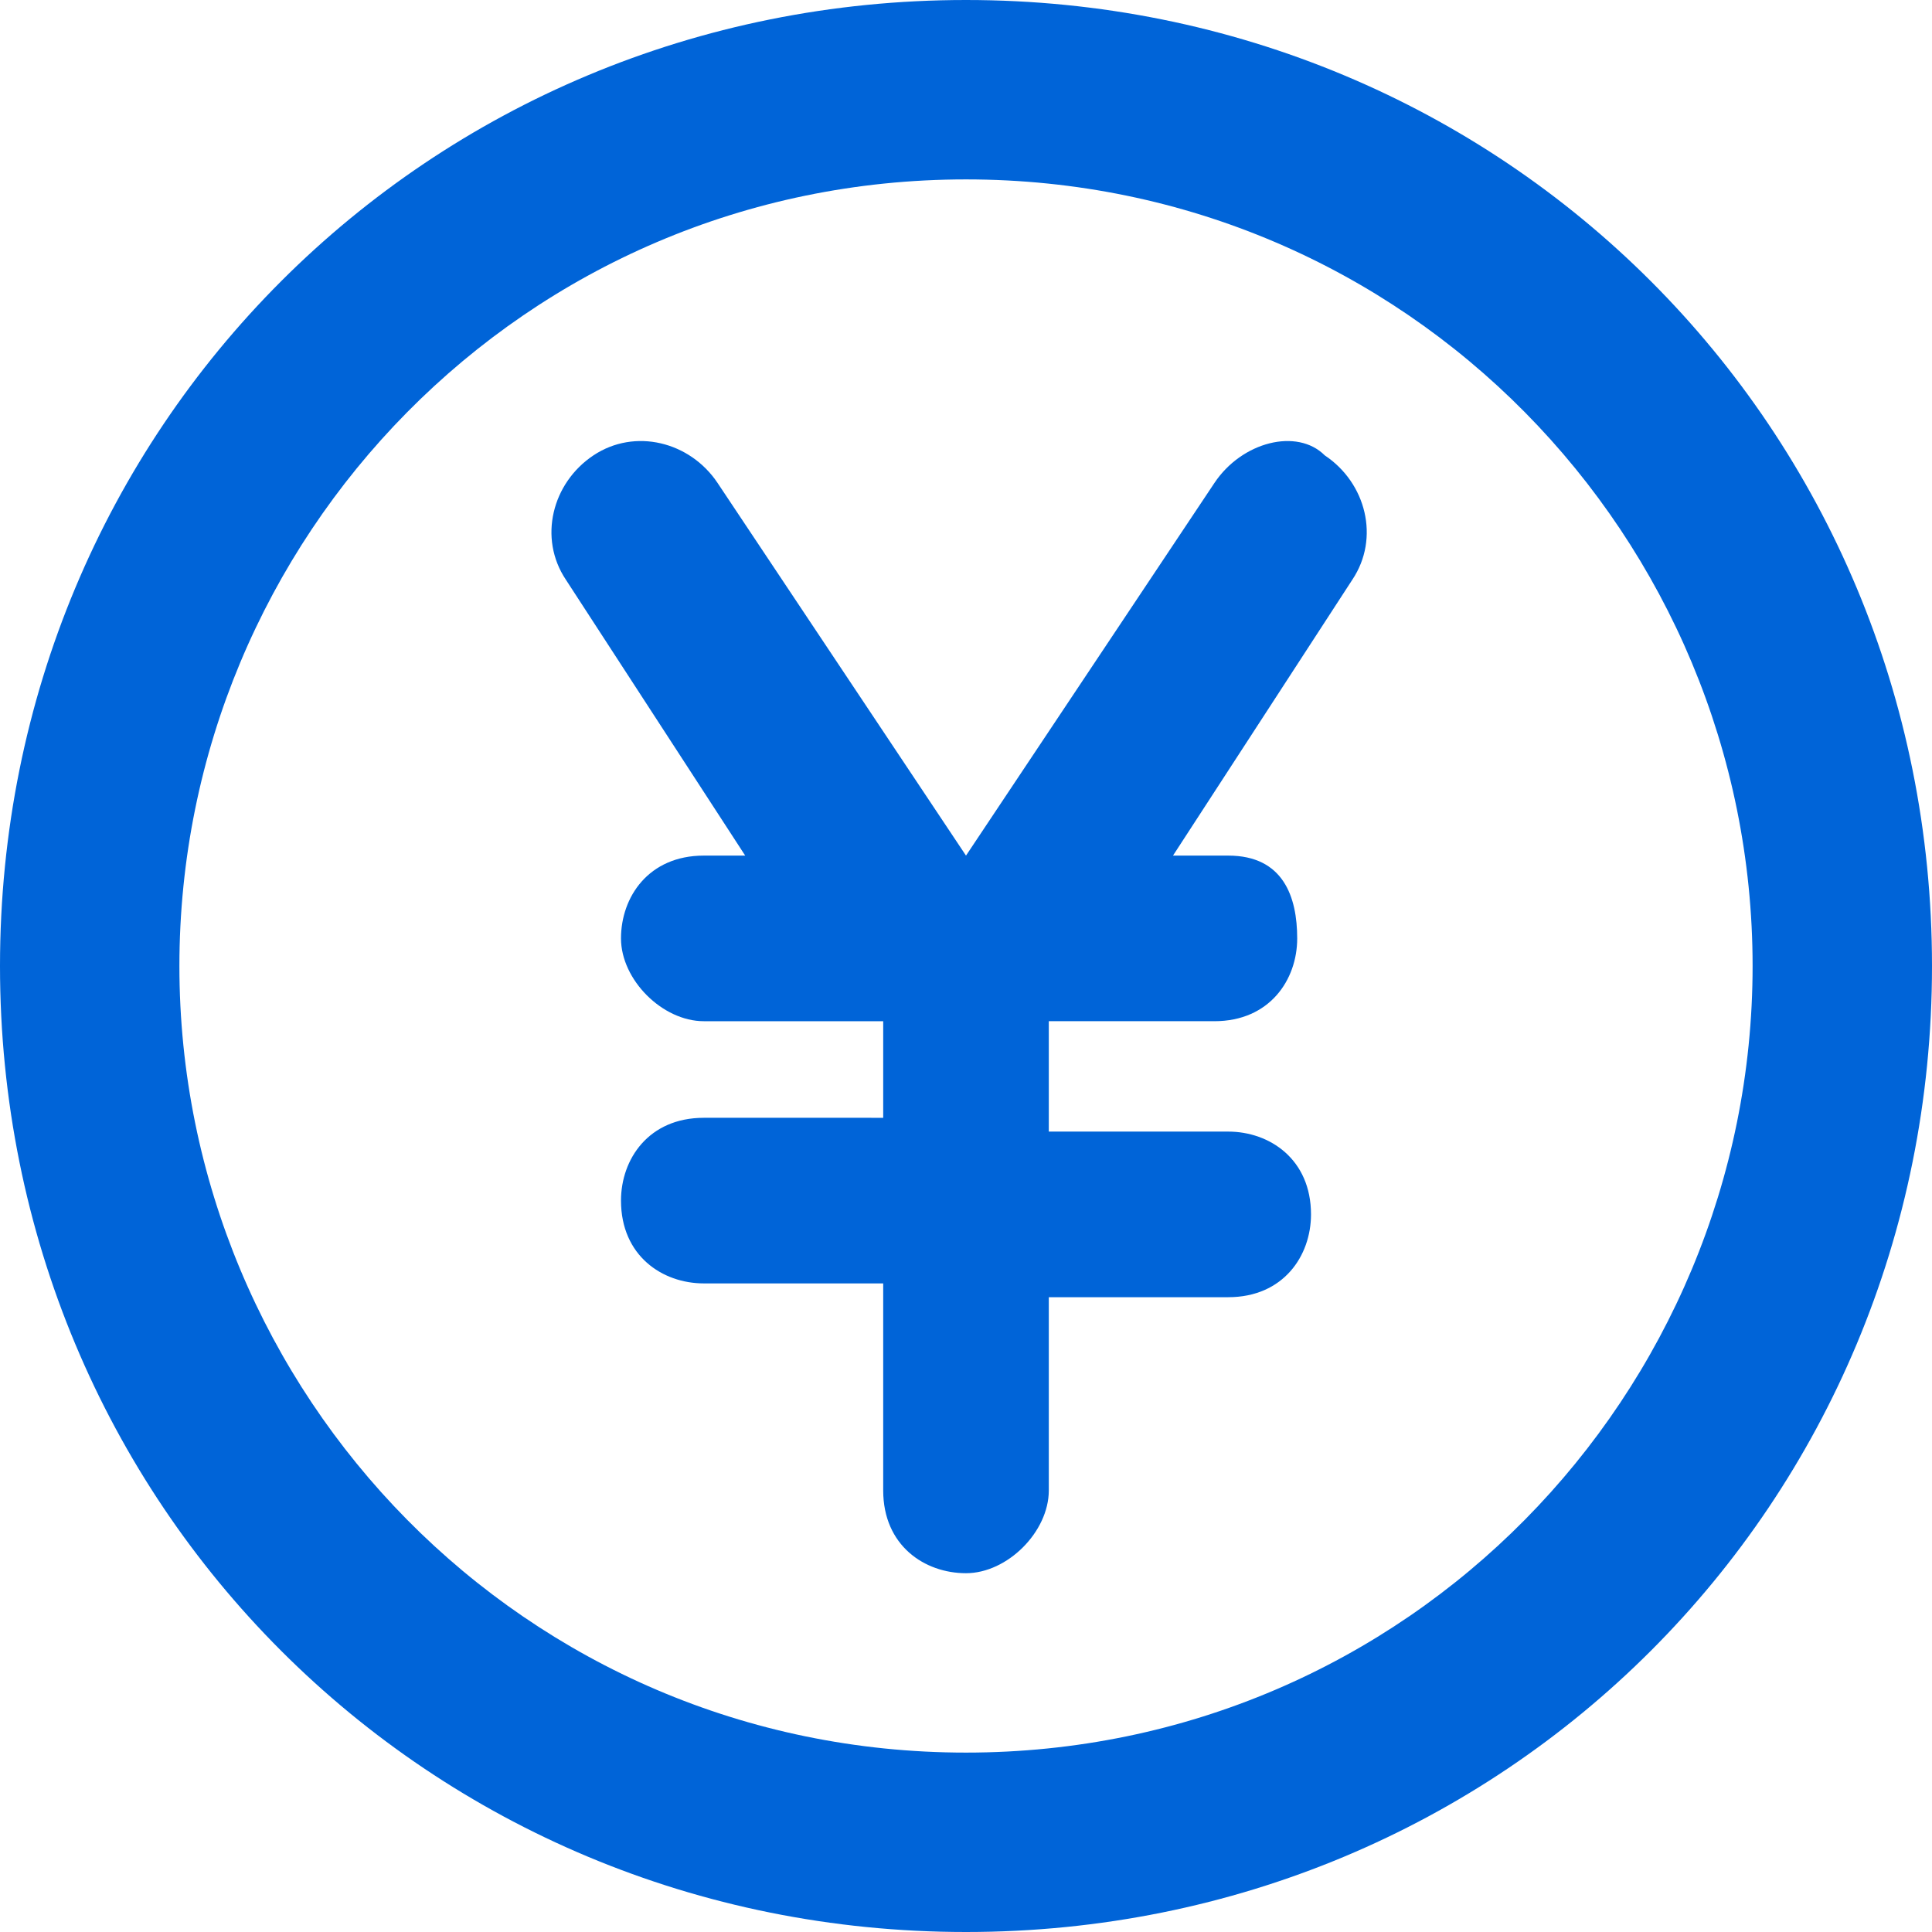 <?xml version="1.0" encoding="utf-8"?>
<!-- Generator: Adobe Illustrator 26.5.0, SVG Export Plug-In . SVG Version: 6.00 Build 0)  -->
<svg version="1.1" id="レイヤー_1" xmlns="http://www.w3.org/2000/svg" xmlns:xlink="http://www.w3.org/1999/xlink" x="0px"
	 y="0px" viewBox="0 0 14 14" style="enable-background:new 0 0 14 14;" xml:space="preserve">
<style type="text/css">
	.st0{fill:#0064D8;}
</style>
<path class="st0" d="M7,0C3.1,0,0,3.1,0,7s3.1,7,7,7s7-3.1,7-7S10.9,0,7,0z M7,12.7c-3.2,0-5.7-2.6-5.7-5.7S3.8,1.3,7,1.3
	s5.7,2.6,5.7,5.7S10.2,12.7,7,12.7L7,12.7z M8.8,3.5L7,6.2L5.2,3.5C5,3.2,4.6,3.1,4.3,3.3c0,0,0,0,0,0C4,3.5,3.9,3.9,4.1,4.2l1.3,2
	H5.1c-0.4,0-0.6,0.3-0.6,0.6s0.3,0.6,0.6,0.6h1.3l0,0.1v0.6H5.1c-0.4,0-0.6,0.3-0.6,0.6c0,0.4,0.3,0.6,0.6,0.6h1.3v1.5
	c0,0.4,0.3,0.6,0.6,0.6s0.6-0.3,0.6-0.6V9.4h1.3c0.4,0,0.6-0.3,0.6-0.6c0-0.4-0.3-0.6-0.6-0.6H7.6V7.5l0-0.1h1.2
	c0.4,0,0.6-0.3,0.6-0.6S9.3,6.2,8.9,6.2H8.5l1.3-2c0.2-0.3,0.1-0.7-0.2-0.9C9.4,3.1,9,3.2,8.8,3.5C8.8,3.5,8.8,3.5,8.8,3.5z"/>
</svg>
